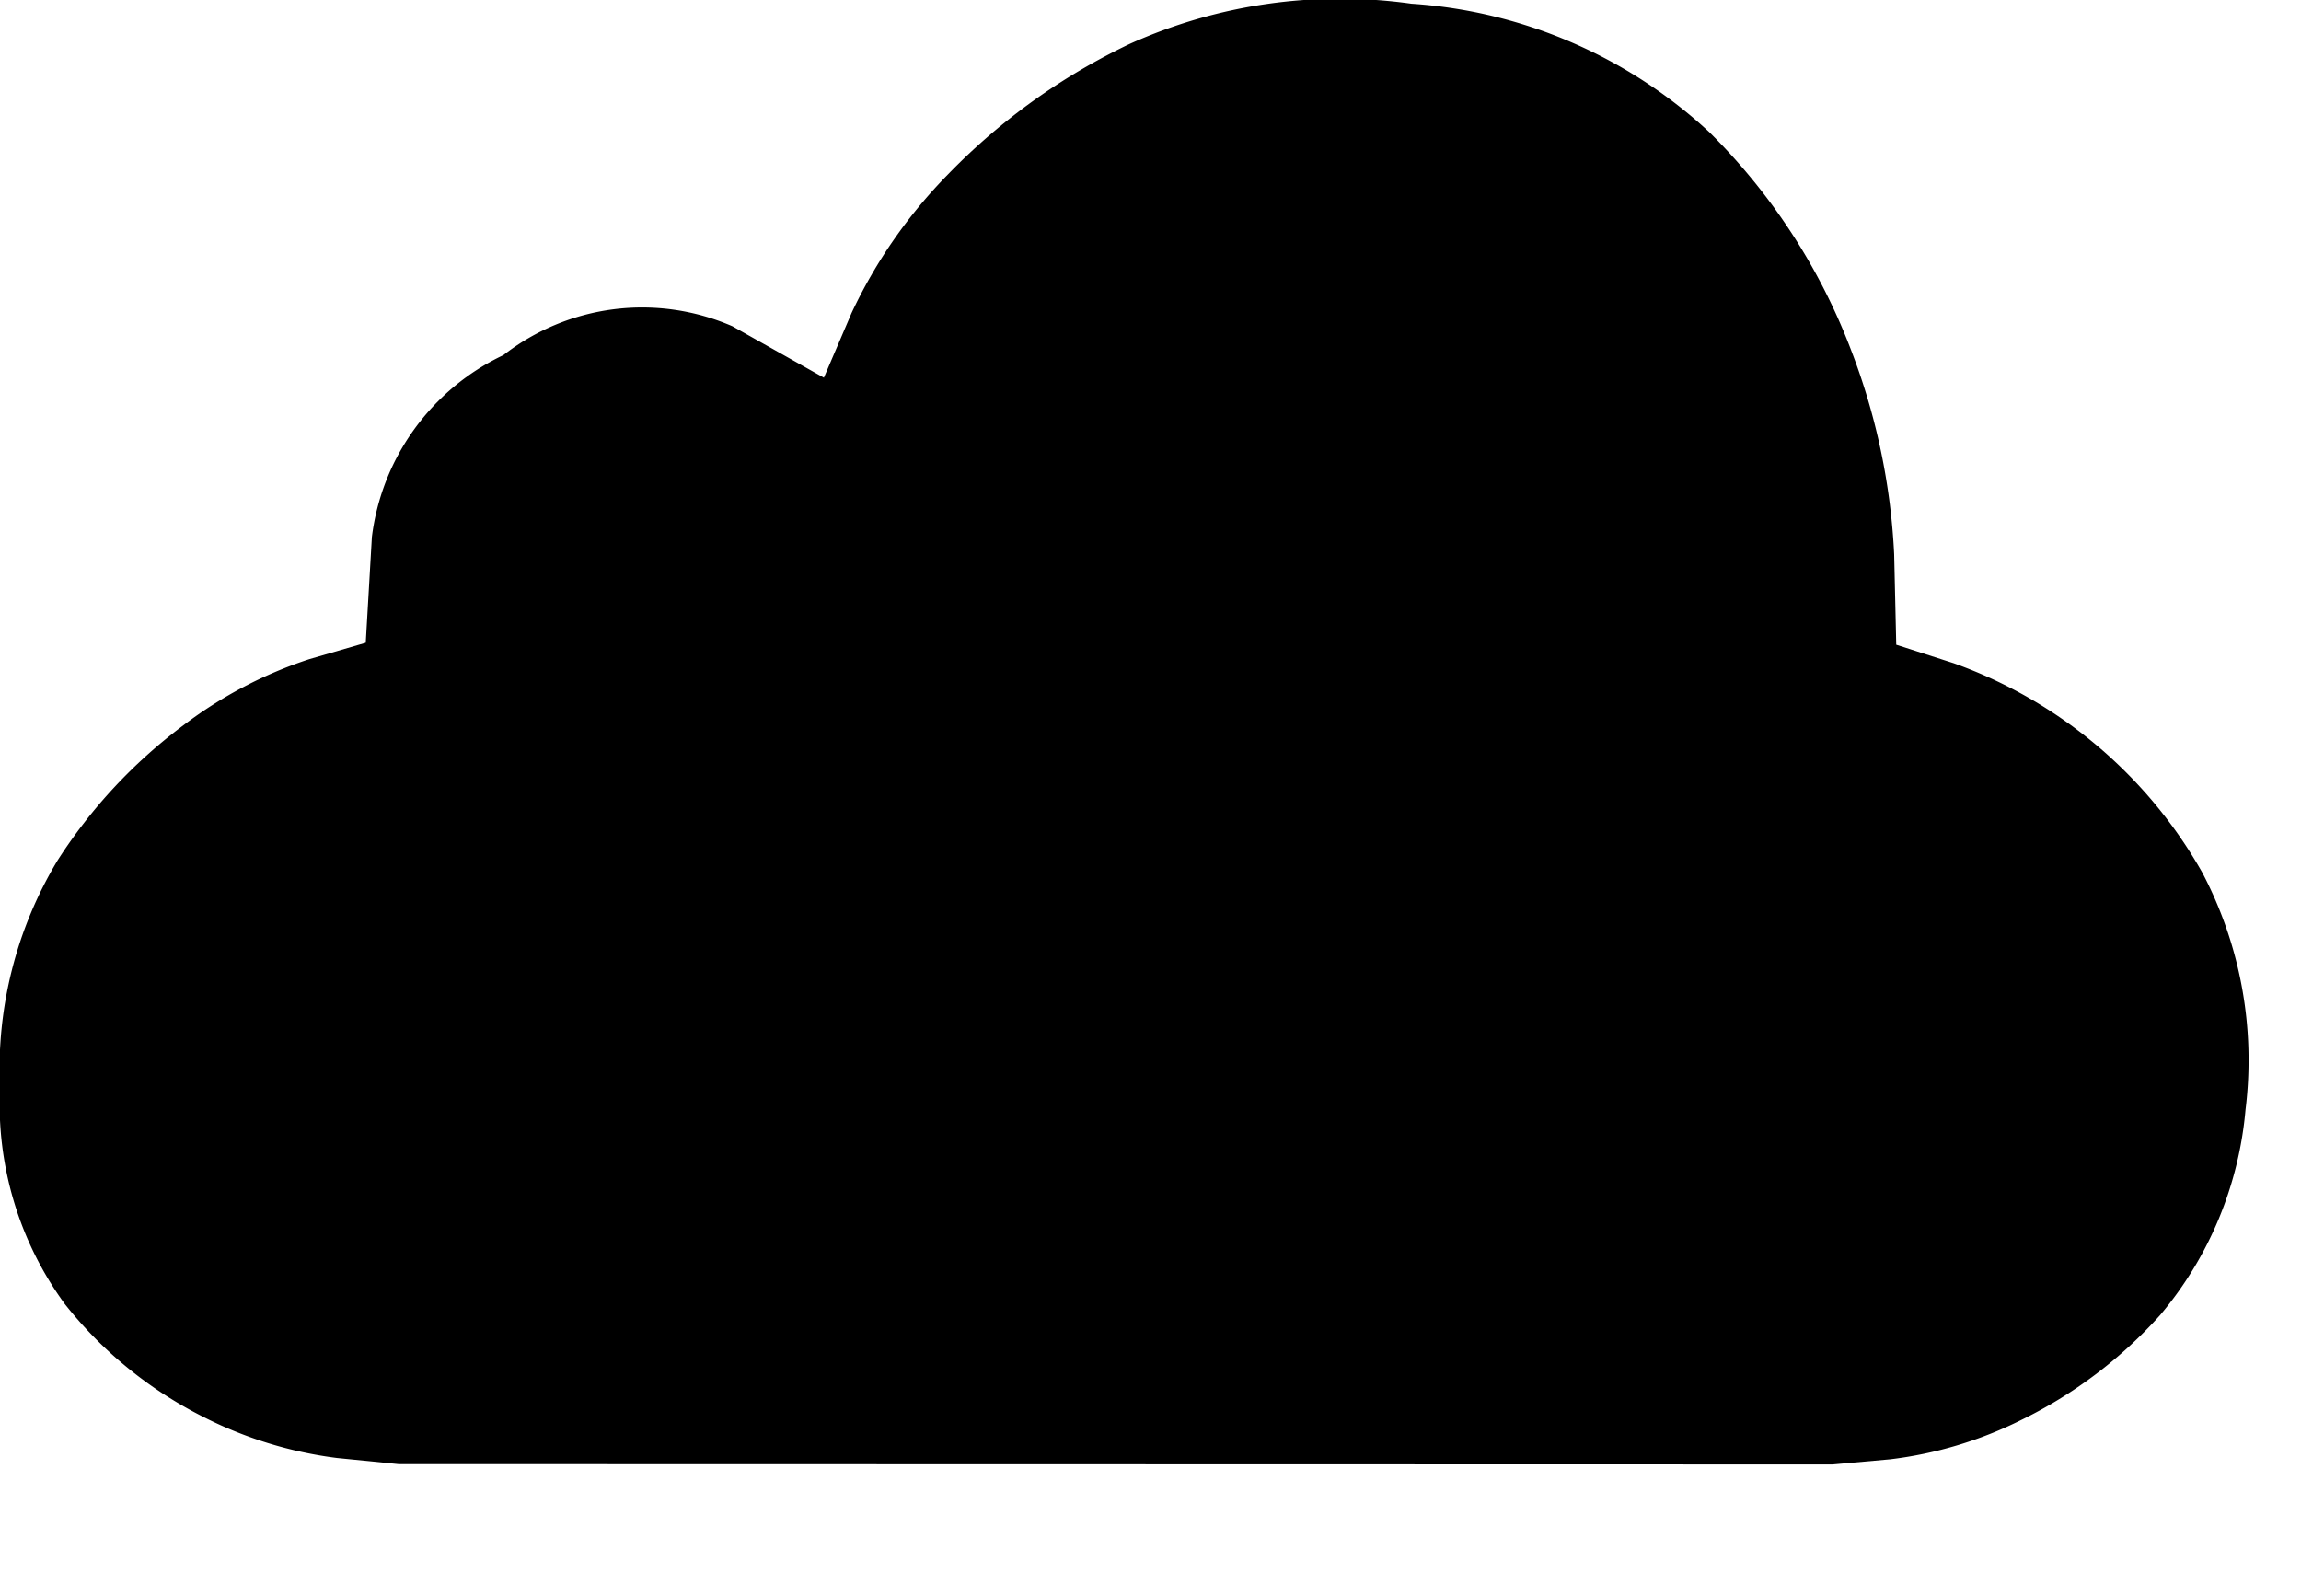 <svg xmlns="http://www.w3.org/2000/svg" width="21" height="14.565" viewBox="0 0 21 14.565"><path d="M16.725,13.365l.525-.047a3.658,3.658,0,0,0,1.191-.356A4.148,4.148,0,0,0,19.716,12a3.364,3.364,0,0,0,.778-1.875A3.68,3.68,0,0,0,20.1,7.965a4.248,4.248,0,0,0-2.269-1.912l-.525-.169-.019-.825a5.984,5.984,0,0,0-.394-1.866A5.6,5.6,0,0,0,15.6,1.206,4.426,4.426,0,0,0,12.881.034,4.673,4.673,0,0,0,10.312.4,5.749,5.749,0,0,0,8.653,1.59a4.576,4.576,0,0,0-.881,1.266l-.253.591-.834-.469a2.062,2.062,0,0,0-2.091.263A2.127,2.127,0,0,0,3.394,4.9l-.056.966-.516.15a3.9,3.9,0,0,0-1.144.6A4.708,4.708,0,0,0,.525,7.853,3.694,3.694,0,0,0,0,9.934,3.092,3.092,0,0,0,.591,11.9a3.768,3.768,0,0,0,1.247,1.022,3.72,3.72,0,0,0,1.238.384l.562.056ZM21,14.565"/></svg>